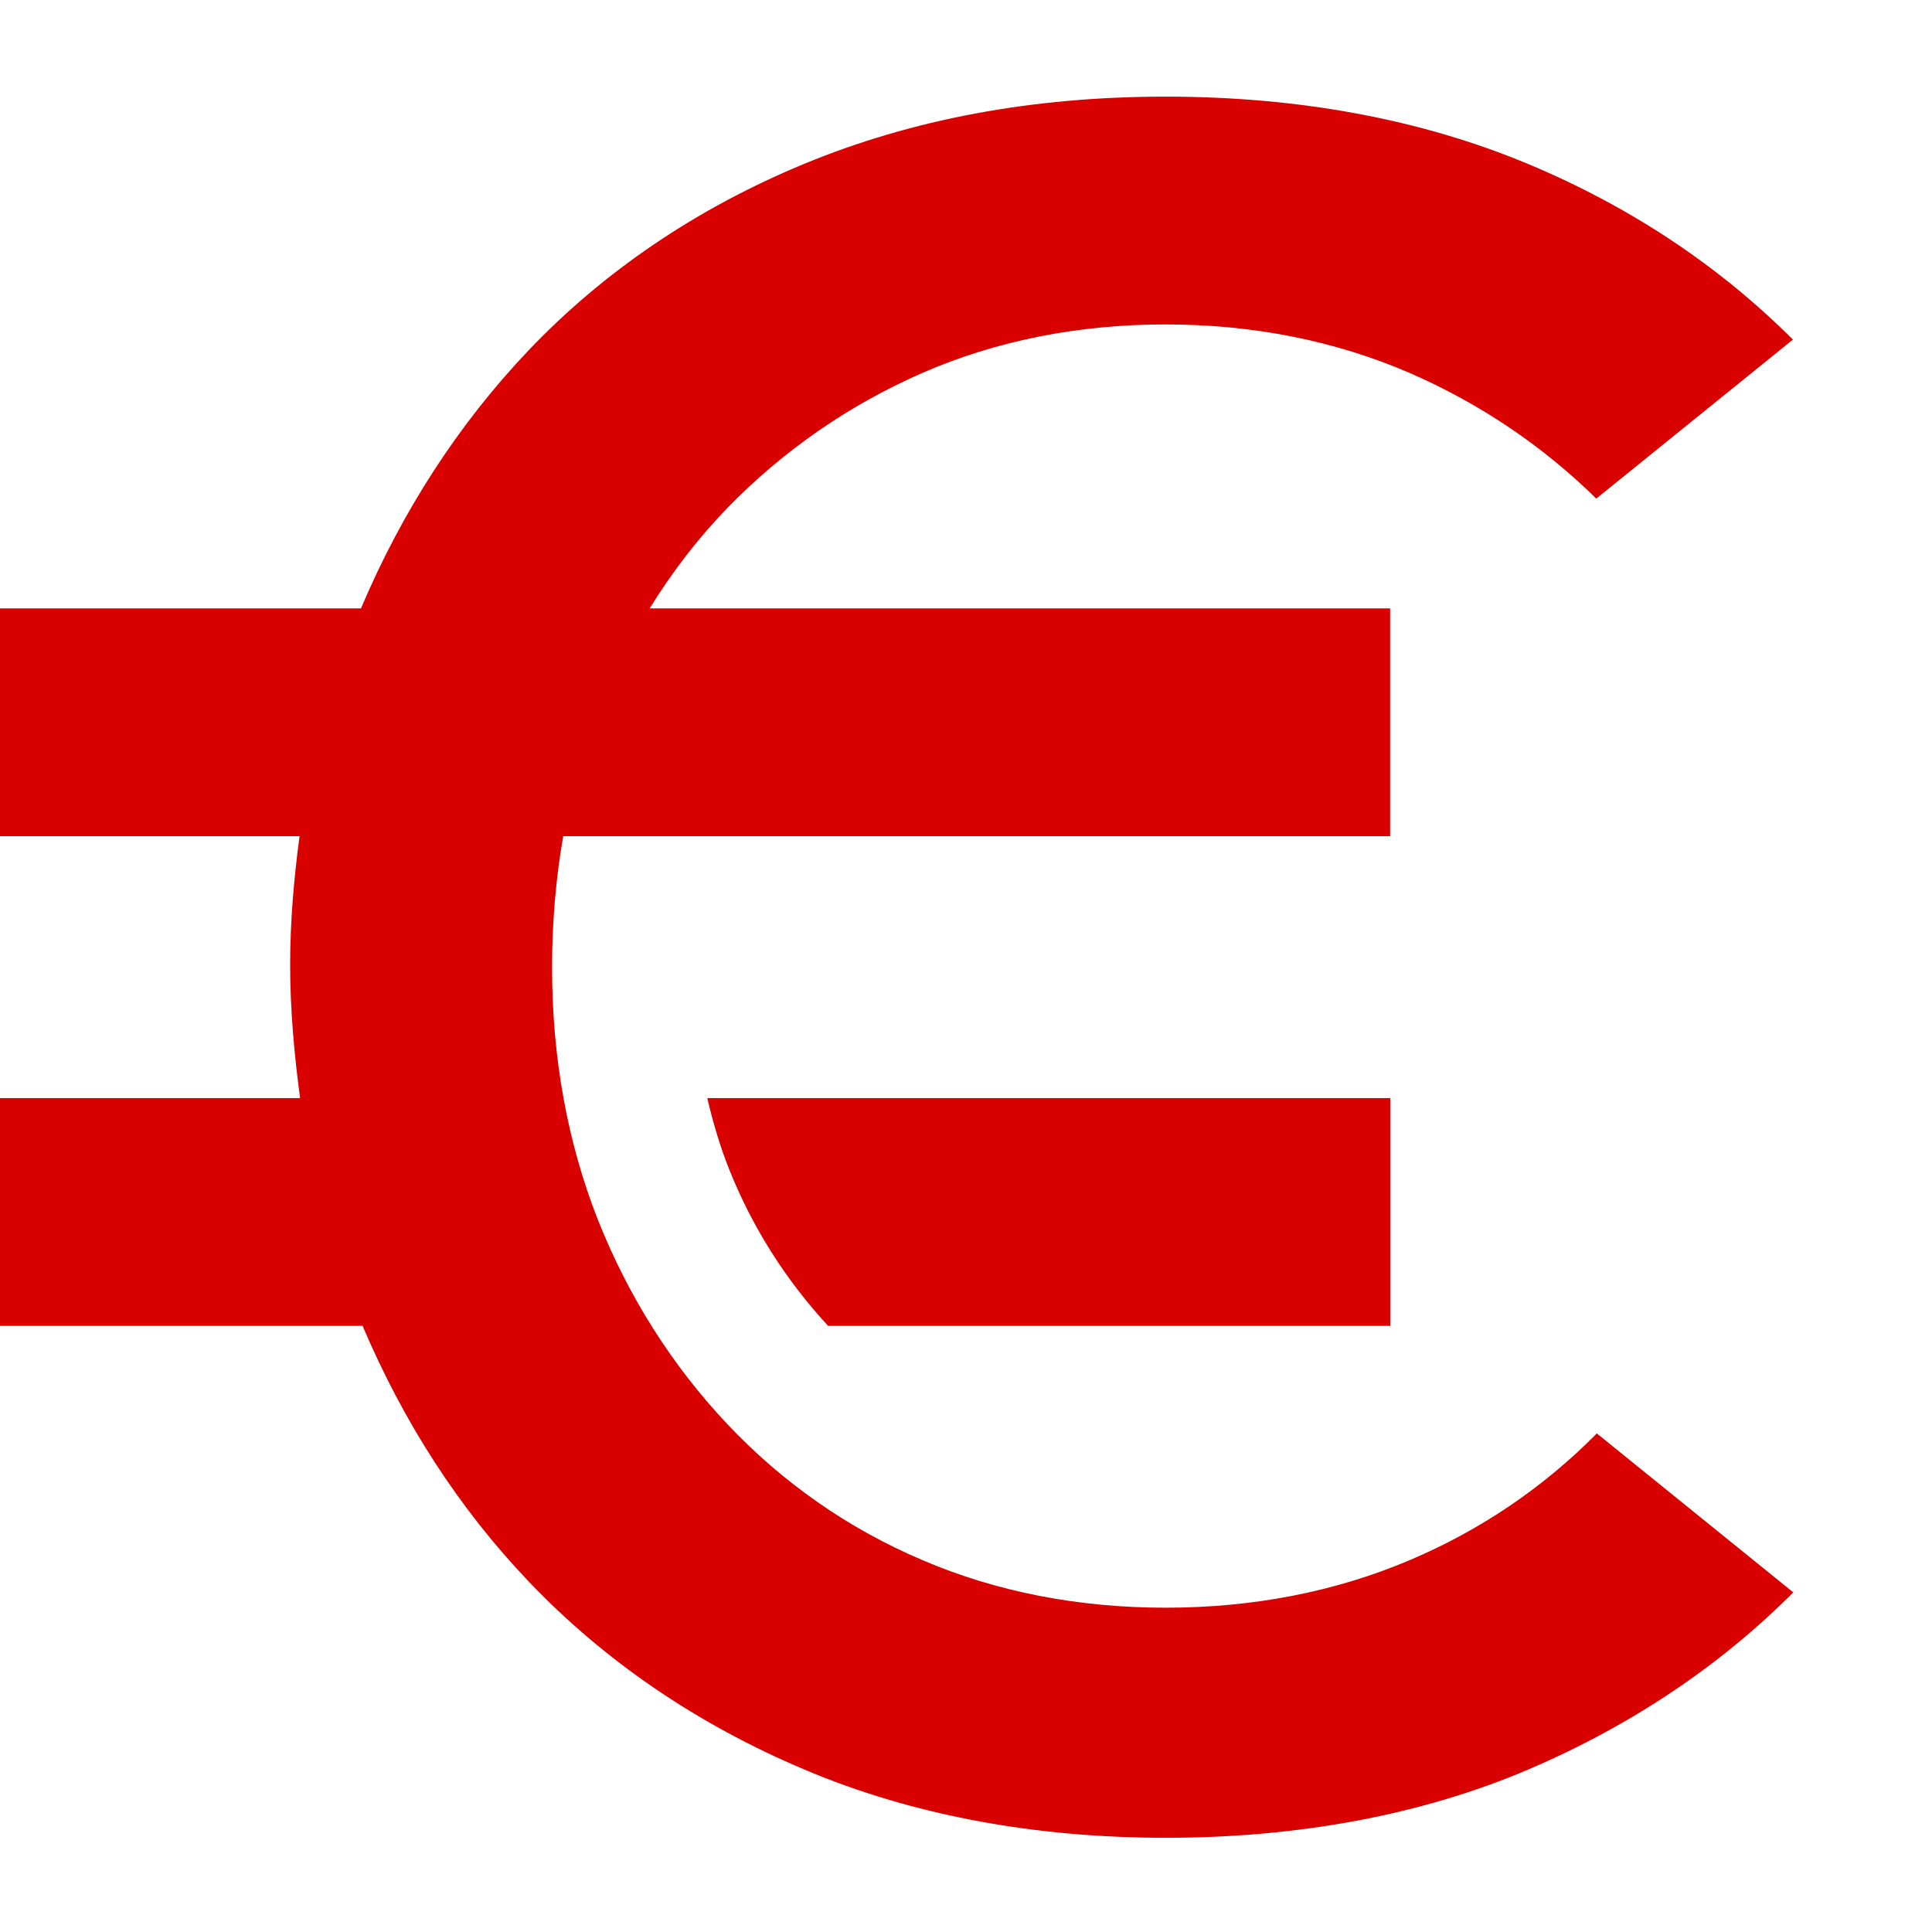 <?xml version="1.0" encoding="UTF-8"?> <svg xmlns="http://www.w3.org/2000/svg" xmlns:xlink="http://www.w3.org/1999/xlink" version="1.1" width="1000" height="1000"><style> #light-icon { display: inline; } #dark-icon { display: none; } @media (prefers-color-scheme: dark) { #light-icon { display: none; } #dark-icon { display: inline; } } </style><g id="light-icon"><svg xmlns="http://www.w3.org/2000/svg" xmlns:xlink="http://www.w3.org/1999/xlink" version="1.1" width="1000" height="1000"><g><g transform="matrix(6.956,0,0,6.956,0,0)"><svg xmlns="http://www.w3.org/2000/svg" xmlns:xlink="http://www.w3.org/1999/xlink" version="1.1" width="143.76" height="143.76"><svg xmlns="http://www.w3.org/2000/svg" id="Layer_1" data-name="Layer 1" viewBox="0 0 143.76 143.76"><defs><style> .cls-1 { fill: #a10000; } </style></defs><path class="cls-1" d="M118.81,106.67c-3.97,4.02-8.65,7.19-13.91,9.42-5.54,2.35-11.65,3.54-18.16,3.54s-12.62-1.19-18.1-3.54c-5.51-2.34-10.39-5.75-14.51-10.11-4.12-4.37-7.36-9.48-9.63-15.19-2.27-5.75-3.42-12.07-3.42-18.8,0-3.37.28-6.63.83-9.77h61.53v-16.95h-55.1c1.68-2.71,3.6-5.22,5.8-7.49,4.15-4.26,9.03-7.64,14.49-10.03,5.51-2.4,11.6-3.61,18.1-3.61s12.59,1.21,18.16,3.61c5.23,2.28,9.89,5.42,13.89,9.35l14.63-11.83c-5.5-5.5-12.12-9.9-19.71-13.07-7.95-3.32-17.03-5.01-26.97-5.01s-18.88,1.69-26.91,5.01c-7.97,3.3-14.87,7.97-20.5,13.88-5.27,5.55-9.42,12.02-12.46,19.19H0v16.95h22.29c-.42,3.14-.7,6.32-.7,9.59s.3,6.66.74,9.9H0v16.95h26.98c3.04,7.15,7.15,13.56,12.36,19.02,5.63,5.91,12.53,10.62,20.51,13.99,7.96,3.37,17.01,5.08,26.9,5.08s19.07-1.71,26.97-5.08c7.59-3.24,14.22-7.67,19.72-13.18l-14.61-11.82Z"></path><path class="cls-1" d="M61.63,98.66h41.82v-16.95h-50.82c.42,1.81.94,3.56,1.6,5.23,1.74,4.39,4.26,8.33,7.39,11.72Z"></path></svg></svg></g></g></svg></g><g id="dark-icon"><svg xmlns="http://www.w3.org/2000/svg" xmlns:xlink="http://www.w3.org/1999/xlink" version="1.1" width="1000" height="1000"><g><g transform="matrix(6.956,0,0,6.956,0,0)"><svg xmlns="http://www.w3.org/2000/svg" xmlns:xlink="http://www.w3.org/1999/xlink" version="1.1" width="143.76" height="143.76"><svg xmlns="http://www.w3.org/2000/svg" id="Layer_1" data-name="Layer 1" viewBox="0 0 143.76 143.76"><defs><style> .cls-1 { fill: #d90000; } </style></defs><path class="cls-1" d="M118.81,106.67c-3.97,4.02-8.65,7.19-13.91,9.42-5.54,2.35-11.65,3.54-18.16,3.54s-12.62-1.19-18.1-3.54c-5.51-2.34-10.39-5.75-14.51-10.11-4.12-4.37-7.36-9.48-9.63-15.19-2.27-5.75-3.42-12.07-3.42-18.8,0-3.37.28-6.63.83-9.77h61.53v-16.95h-55.1c1.68-2.71,3.6-5.22,5.8-7.49,4.15-4.26,9.03-7.64,14.49-10.03,5.51-2.4,11.6-3.61,18.1-3.61s12.59,1.21,18.16,3.61c5.23,2.28,9.89,5.42,13.89,9.35l14.63-11.83c-5.5-5.5-12.12-9.9-19.71-13.07-7.95-3.32-17.03-5.01-26.97-5.01s-18.88,1.69-26.91,5.01c-7.97,3.3-14.87,7.97-20.5,13.88-5.27,5.55-9.42,12.02-12.46,19.19H0v16.95h22.29c-.42,3.14-.7,6.32-.7,9.59s.3,6.66.74,9.9H0v16.95h26.98c3.04,7.15,7.15,13.56,12.36,19.02,5.63,5.91,12.53,10.62,20.51,13.99,7.96,3.37,17.01,5.08,26.9,5.08s19.07-1.71,26.97-5.08c7.59-3.24,14.22-7.67,19.72-13.18l-14.61-11.82Z"></path><path class="cls-1" d="M61.63,98.66h41.82v-16.95h-50.82c.42,1.81.94,3.56,1.6,5.23,1.74,4.39,4.26,8.33,7.39,11.72Z"></path></svg></svg></g></g></svg></g></svg> 